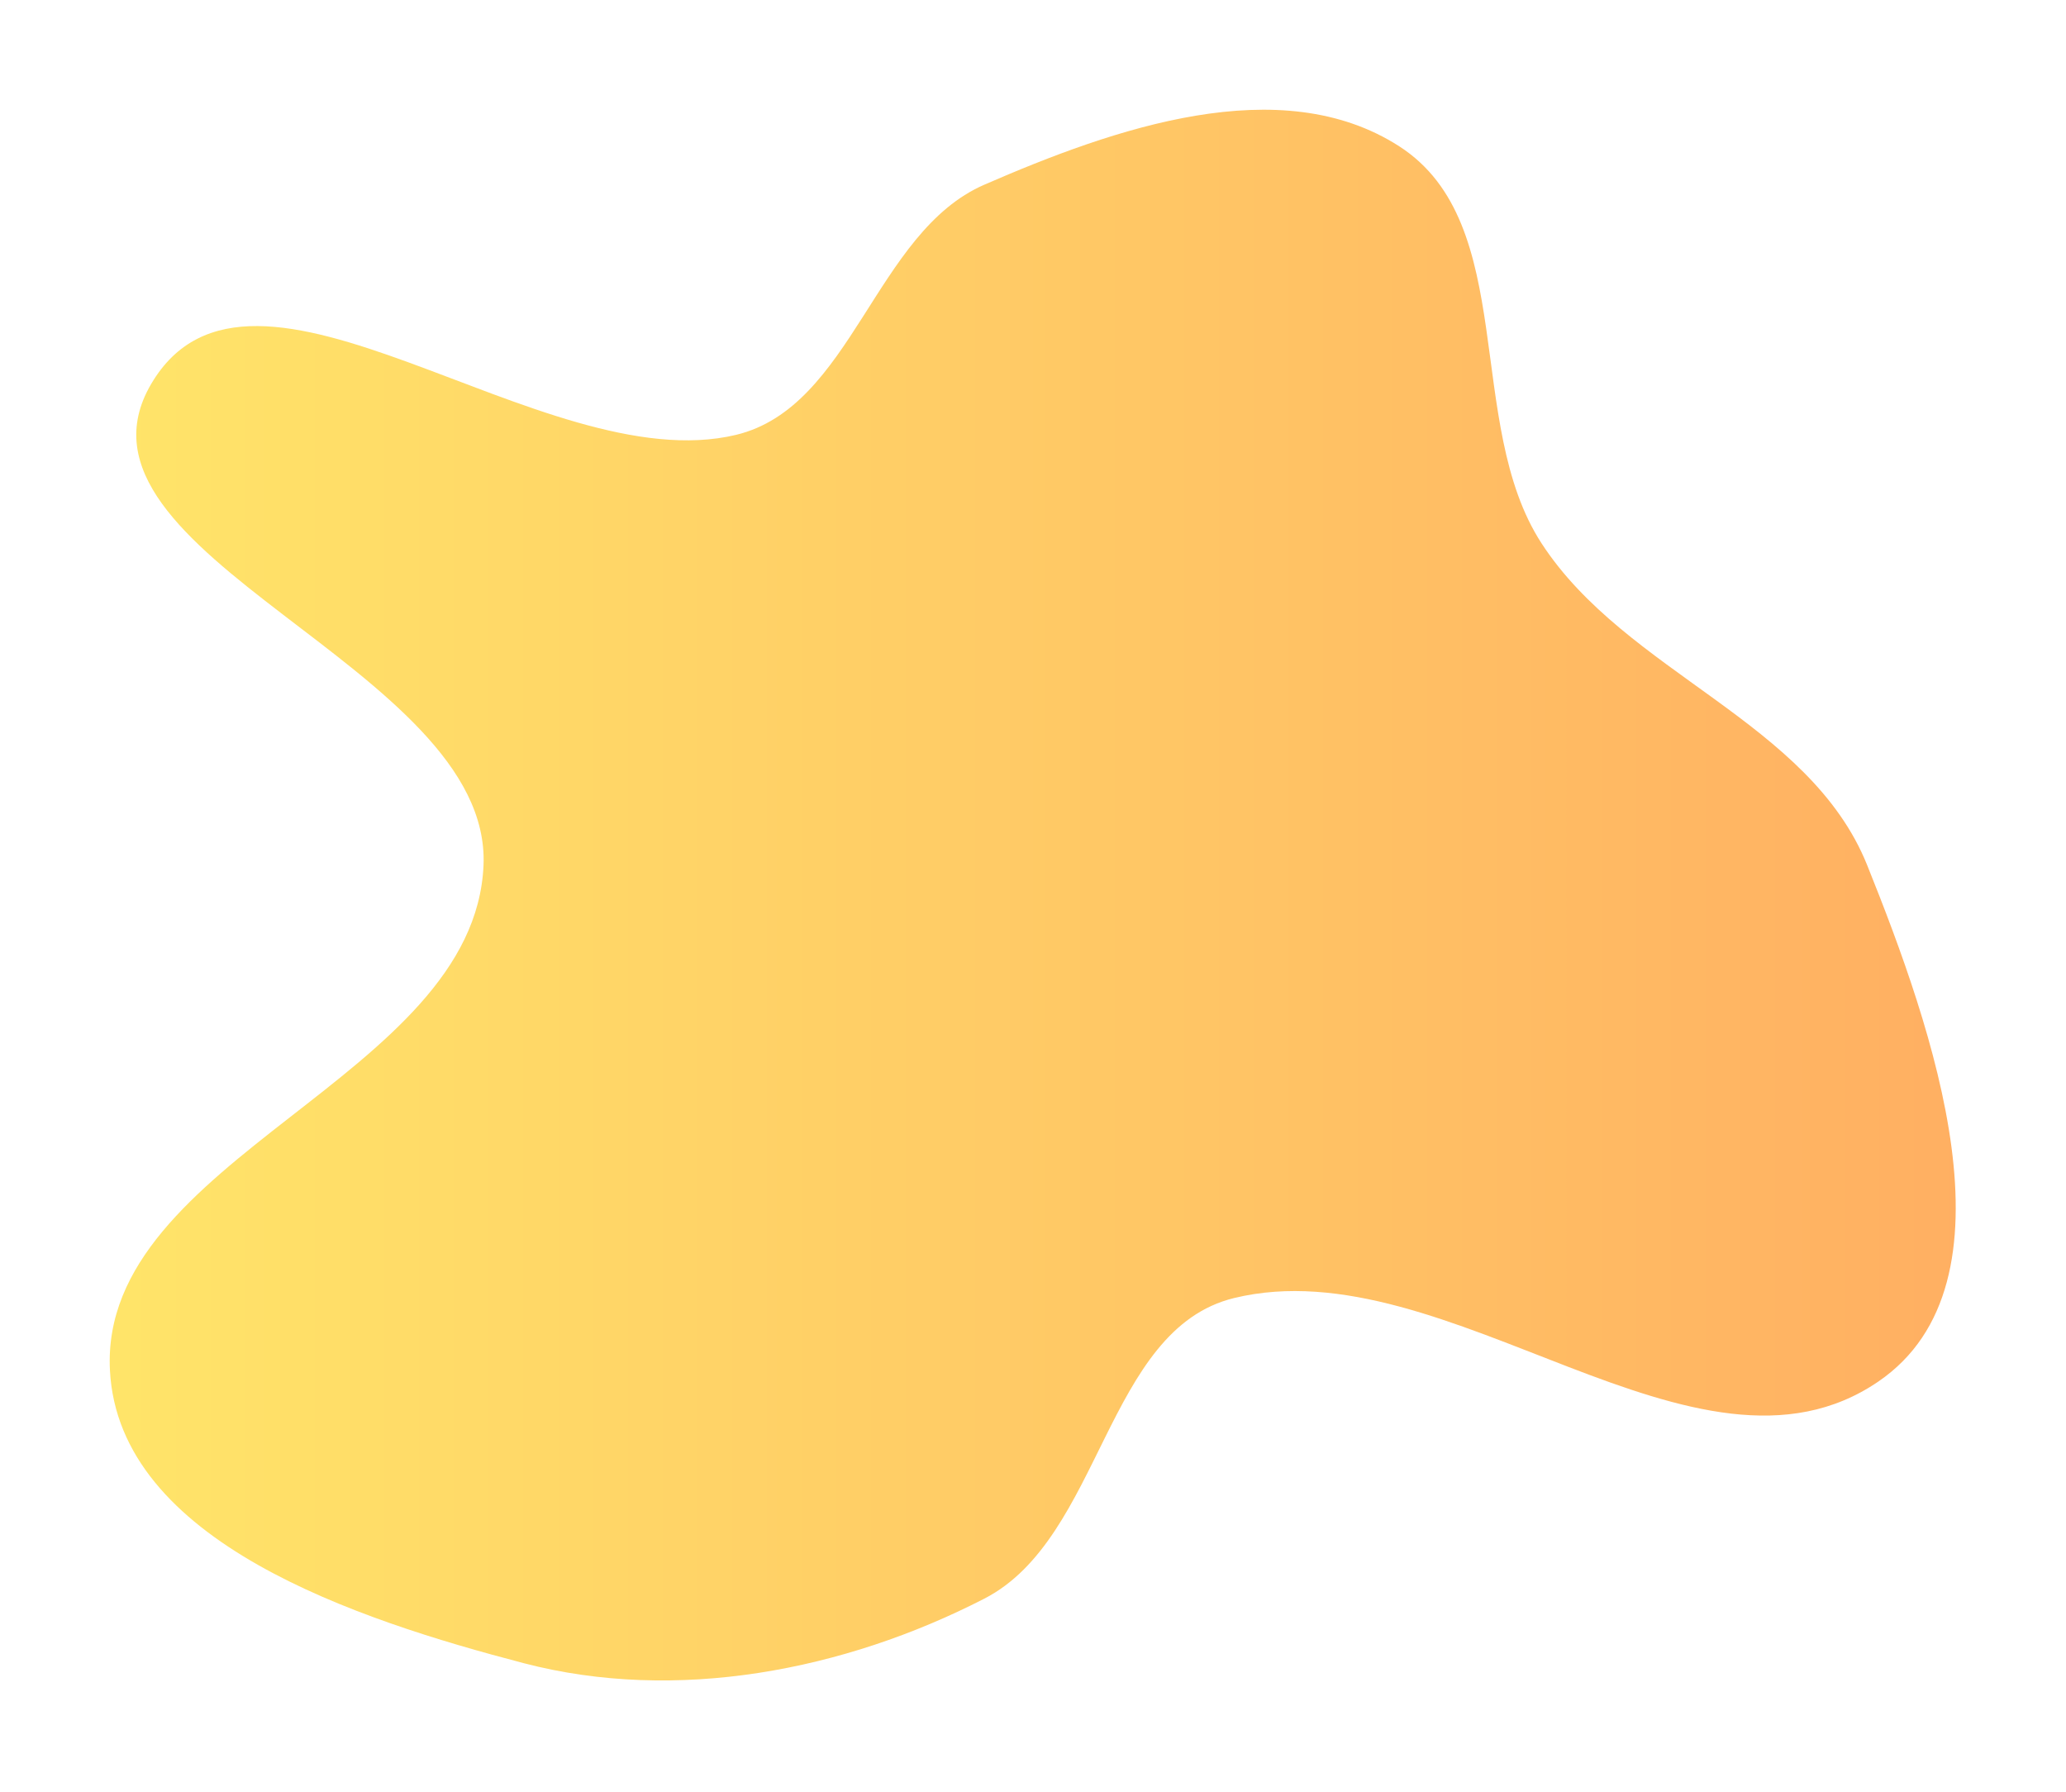 <svg width="678" height="588" viewBox="0 0 678 588" fill="none" xmlns="http://www.w3.org/2000/svg">
<g filter="url(#filter0_d)">
<path fill-rule="evenodd" clip-rule="evenodd" d="M326.016 56.605C368.544 38.108 423.193 18.911 462.193 44.005C501.66 69.401 483.292 134.952 508.899 174.282C536.693 216.973 596.754 232.603 615.754 279.869C637.185 333.185 666.874 416.848 619.438 449.277C559.755 490.077 478.265 404.828 408.011 421.888C365.742 432.152 364.705 500.648 326.016 520.528C279.978 544.184 224.933 554.778 174.854 541.69C120.267 527.424 41.91 501.885 39.074 445.536C35.561 375.734 158.759 349.699 161.678 279.869C164.395 214.857 19.669 178.133 52.595 122.01C85.65 65.666 180.973 153.885 244.505 138.688C282.657 129.561 290.044 72.251 326.016 56.605Z" fill="url(#paint0_linear)" fill-opacity="0.9"/>
</g>
<defs>
<filter id="filter0_d" x="0" y="0" width="677.812" height="587.363" filterUnits="userSpaceOnUse" color-interpolation-filters="sRGB">
<feFlood flood-opacity="0" result="BackgroundImageFix"/>
<feColorMatrix in="SourceAlpha" type="matrix" values="0 0 0 0 0 0 0 0 0 0 0 0 0 0 0 0 0 0 127 0"/>
<feOffset dx="-3" dy="4"/>
<feGaussianBlur stdDeviation="18"/>
<feColorMatrix type="matrix" values="0 0 0 0 0.887 0 0 0 0 0.752 0 0 0 0 0.189 0 0 0 0.31 0"/>
<feBlend mode="normal" in2="BackgroundImageFix" result="effect1_dropShadow"/>
<feBlend mode="normal" in="SourceGraphic" in2="effect1_dropShadow" result="shape"/>
</filter>
<linearGradient id="paint0_linear" x1="39" y1="289.681" x2="644.812" y2="289.681" gradientUnits="userSpaceOnUse">
<stop stop-color="#FFE259"/>
<stop offset="1" stop-color="#FFA751"/>
</linearGradient>
</defs>
</svg>
